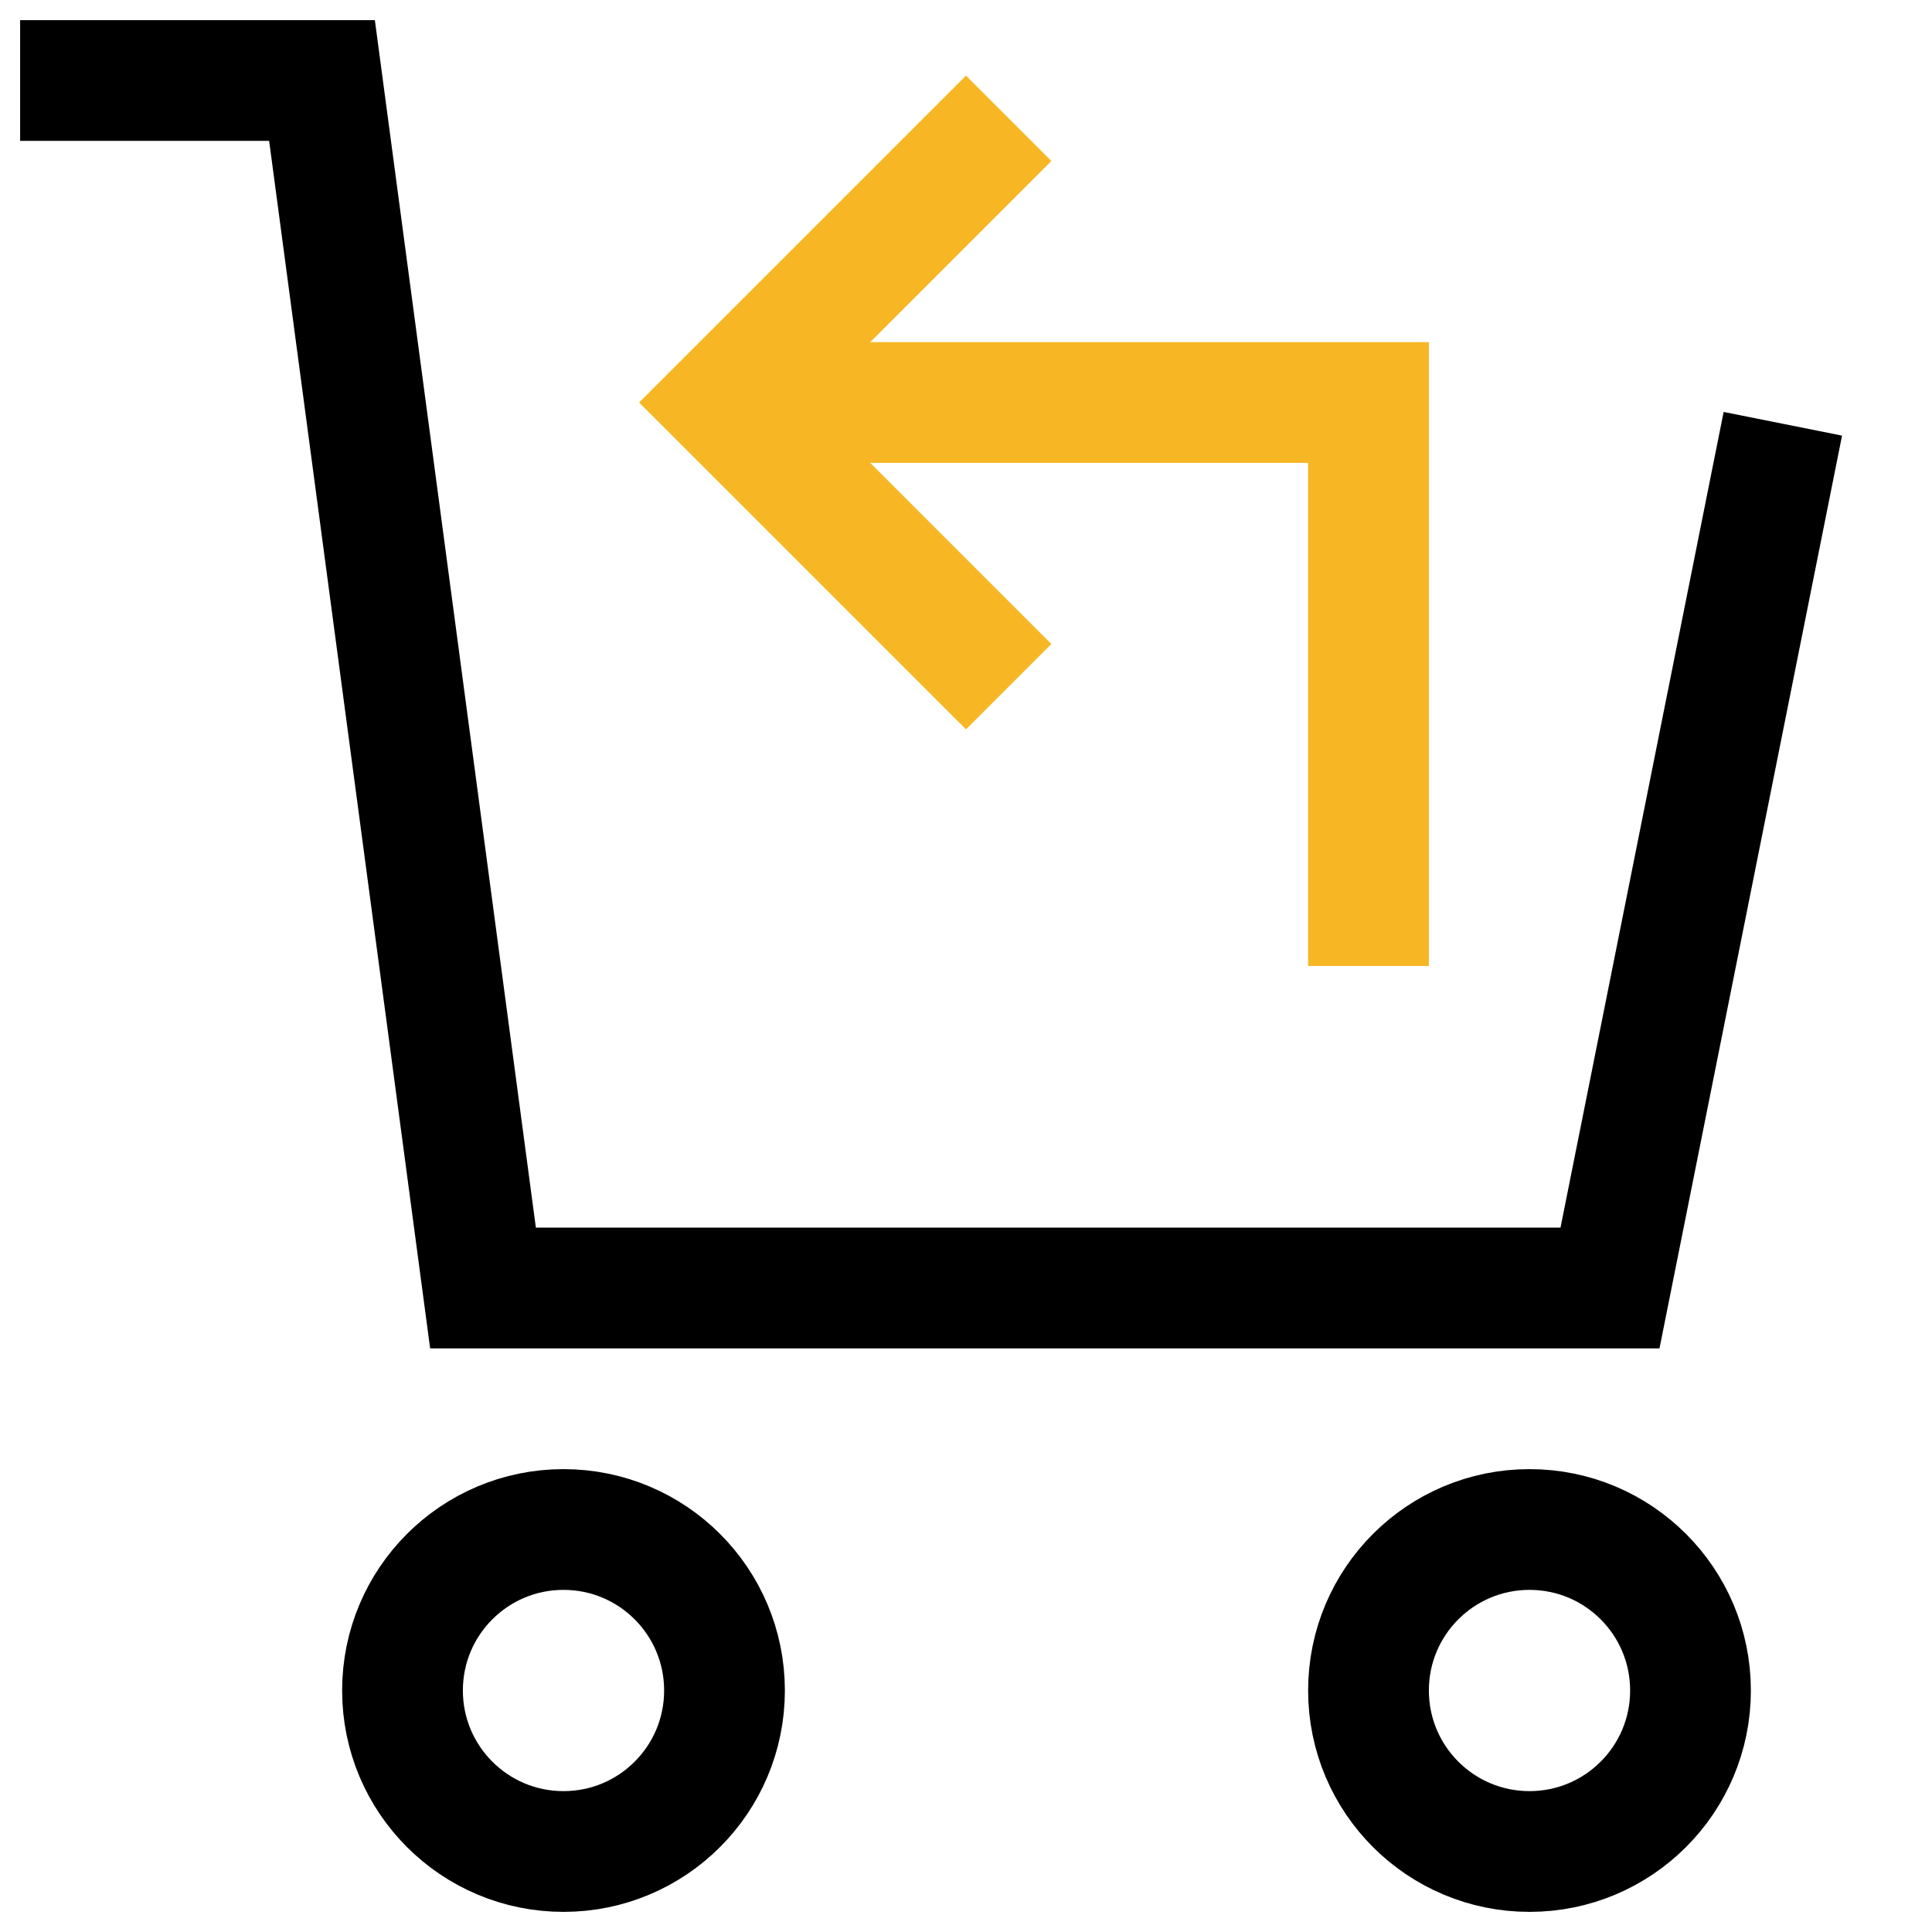 <svg width="24" height="24" viewBox="0 0 24 24" fill="none" xmlns="http://www.w3.org/2000/svg">
<path d="M9 5H17V12" stroke="#F7B724" stroke-width="1.5"/>
<path d="M12 8L9 5L12 2" stroke="#F7B724" stroke-width="1.5" stroke-linecap="square"/>
<path d="M7 23C8.105 23 9 22.105 9 21C9 19.895 8.105 19 7 19C5.895 19 5 19.895 5 21C5 22.105 5.895 23 7 23Z" stroke="black" stroke-width="1.5" stroke-linecap="square"/>
<path d="M19 23C20.105 23 21 22.105 21 21C21 19.895 20.105 19 19 19C17.895 19 17 19.895 17 21C17 22.105 17.895 23 19 23Z" stroke="black" stroke-width="1.5" stroke-linecap="square"/>
<path d="M22 6L20 16H6L4 1H1" stroke="black" stroke-width="1.5" stroke-linecap="square"/>
</svg>

